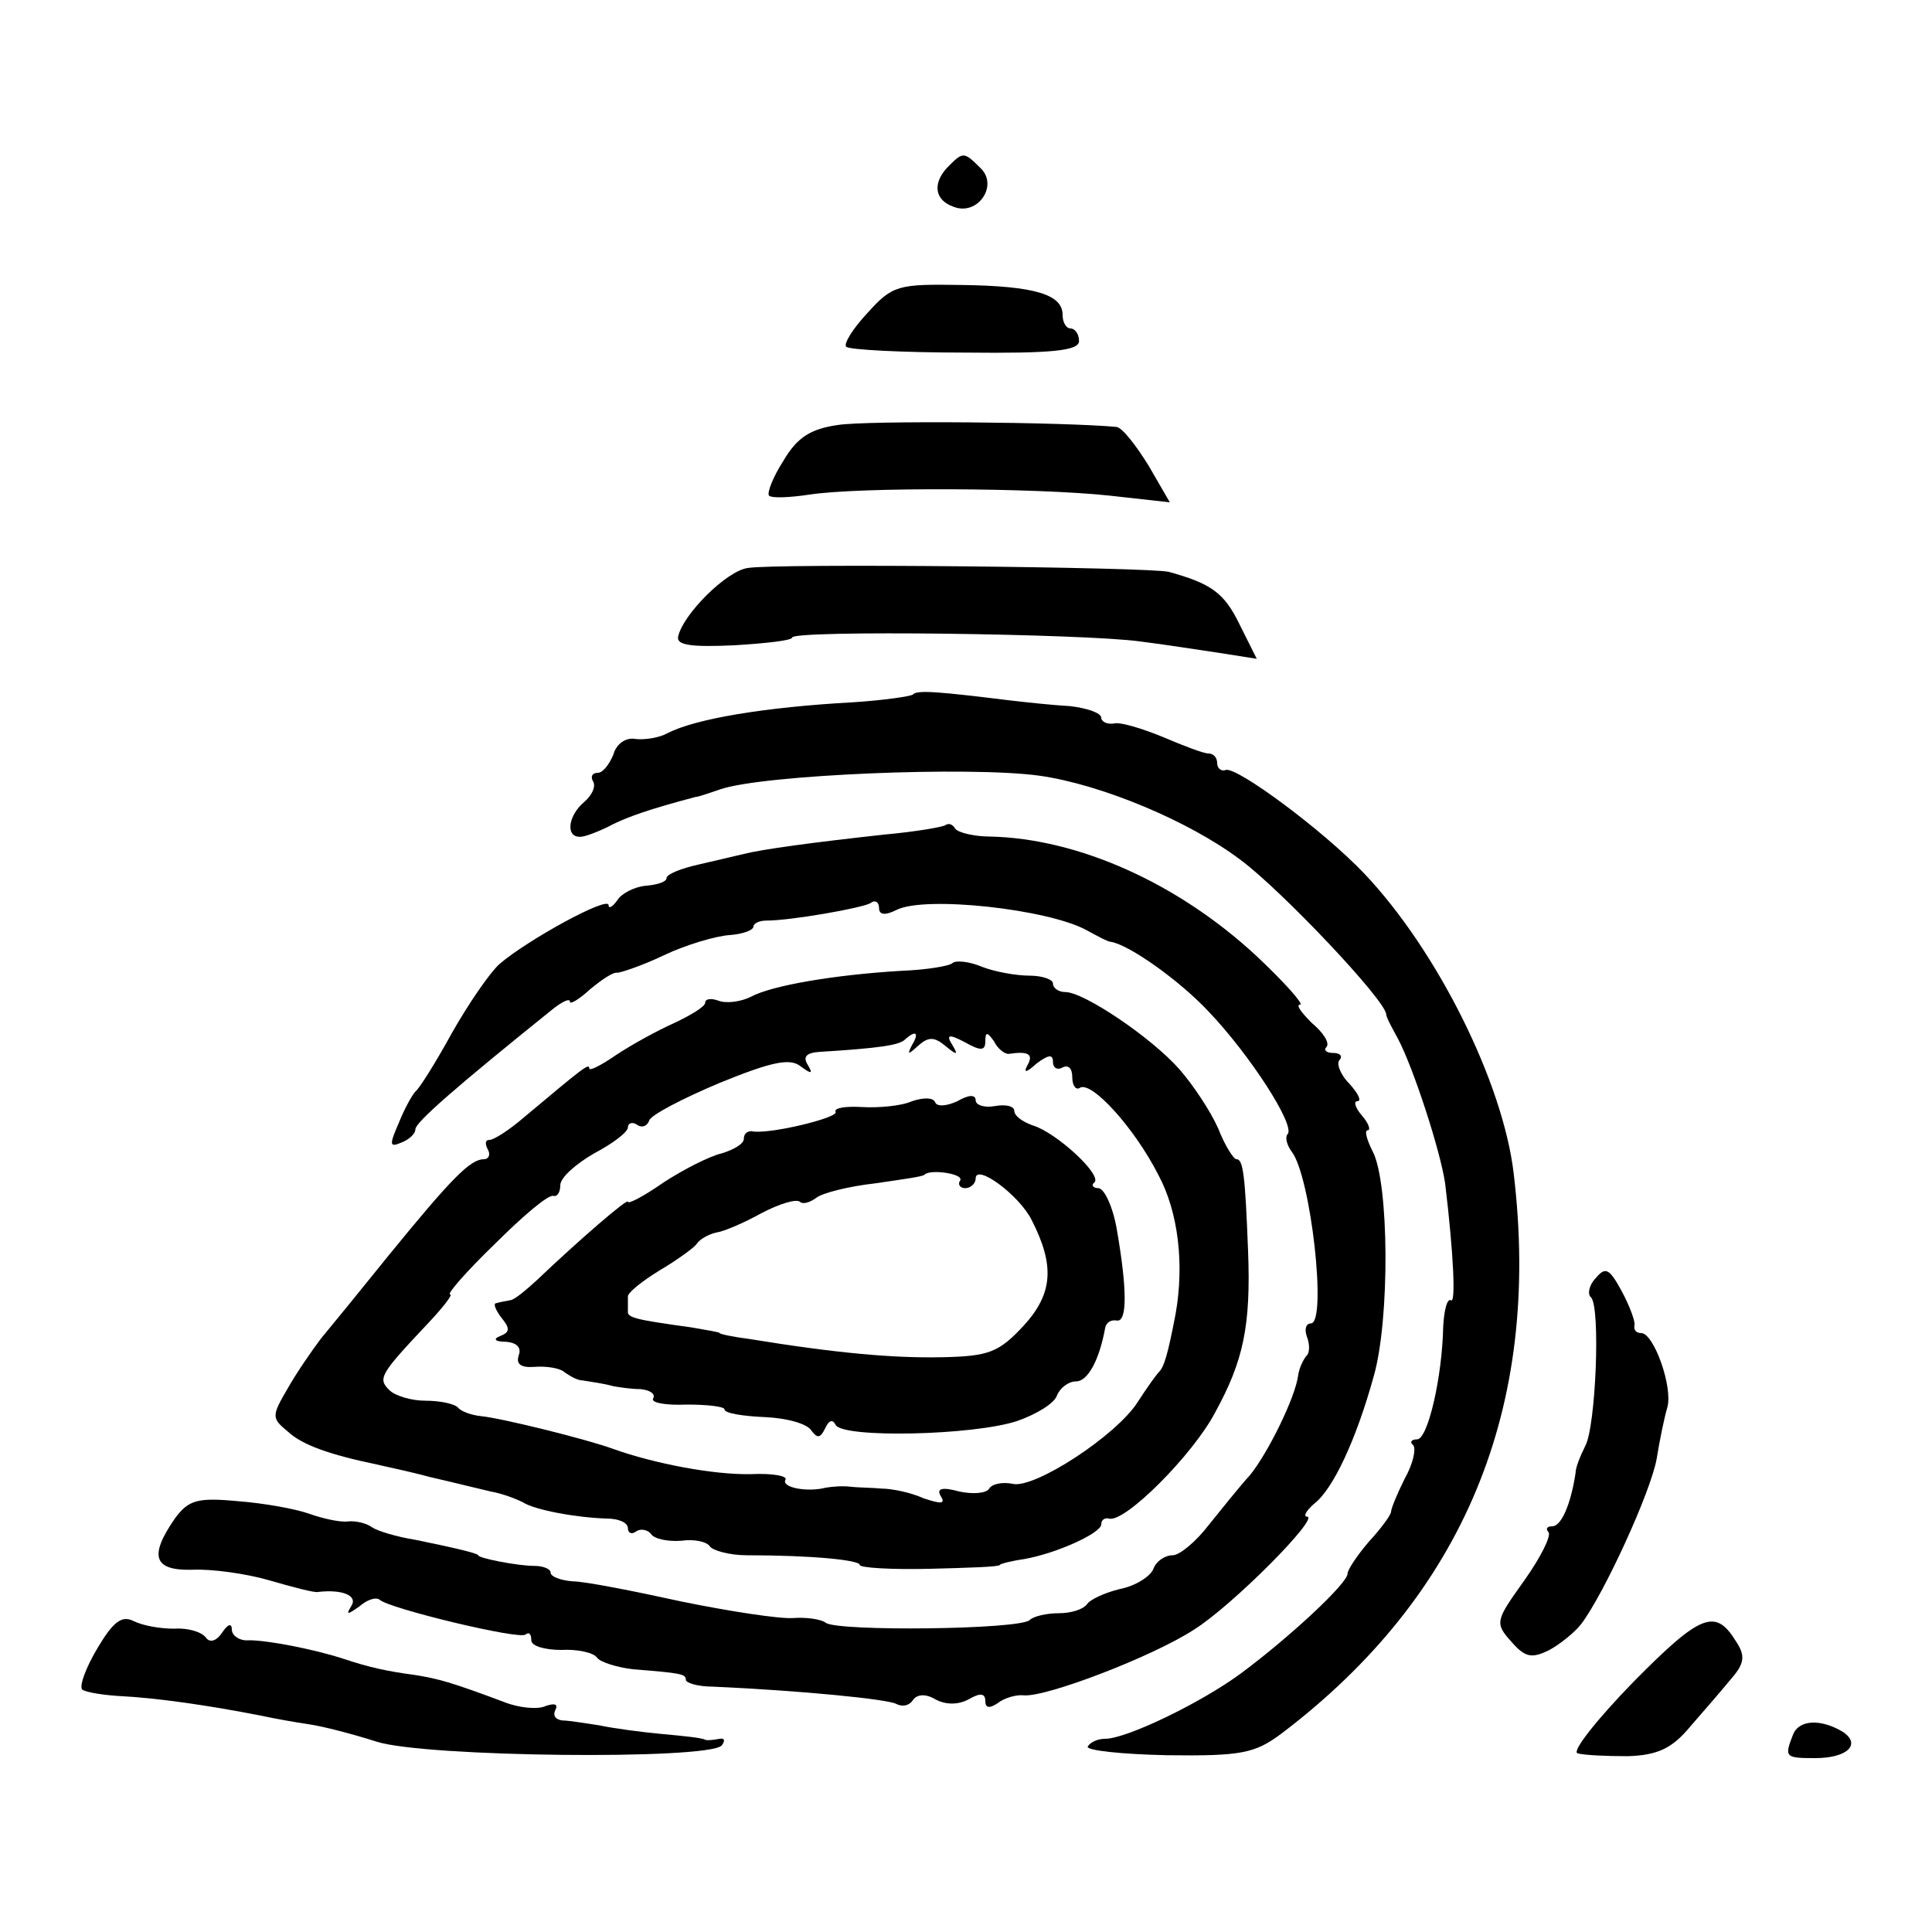 <?xml version="1.0" standalone="no"?>
<!DOCTYPE svg PUBLIC "-//W3C//DTD SVG 20010904//EN"
 "http://www.w3.org/TR/2001/REC-SVG-20010904/DTD/svg10.dtd">
<svg version="1.0" xmlns="http://www.w3.org/2000/svg"
 width="200pt" height="200pt" viewBox="0 0 200 200"
 preserveAspectRatio="xMidYMid meet">
<g transform="translate(0,200) scale(0.1,-0.1)"
fill="#000000" stroke="none">
<path d="M982 1828 c-17 -17 -15 -35 5 -42 25 -10 47 22 28 40 -17 17 -18 17
-33 2z"/>
<path d="M898 1676 c-15 -16 -25 -32 -22 -35 3 -3 58 -6 123 -6 91 -1 118 2
118 12 0 7 -4 13 -9 13 -4 0 -8 6 -8 14 0 21 -28 30 -105 31 -65 1 -71 0 -97
-29z"/>
<path d="M867 1560 c-28 -4 -42 -13 -56 -37 -11 -17 -17 -33 -15 -36 3 -3 22
-2 42 1 52 8 235 7 310 -1 l63 -7 -22 38 c-13 21 -27 39 -33 40 -50 5 -259 7
-289 2z"/>
<path d="M774 1412 c-22 -3 -67 -48 -72 -71 -2 -9 14 -11 58 -9 33 2 60 5 60
8 0 8 303 4 360 -4 25 -3 62 -9 83 -12 l38 -6 -18 36 c-16 33 -30 42 -73 54
-19 5 -408 9 -436 4z"/>
<path d="M945 1281 c-3 -2 -31 -6 -62 -8 -91 -5 -163 -17 -192 -32 -9 -5 -24
-7 -33 -6 -10 2 -20 -5 -23 -16 -4 -10 -11 -19 -16 -19 -6 0 -8 -4 -5 -9 3 -5
-1 -14 -9 -21 -18 -15 -20 -39 -2 -36 6 1 21 7 32 13 17 8 36 15 85 28 3 0 14
4 26 8 44 15 258 24 330 14 64 -9 155 -47 208 -87 42 -31 150 -145 151 -160 0
-3 6 -14 12 -25 16 -30 44 -116 49 -150 9 -75 11 -125 6 -121 -4 2 -7 -10 -8
-27 -1 -53 -16 -117 -27 -117 -6 0 -8 -3 -4 -6 3 -4 0 -19 -9 -35 -8 -16 -14
-31 -14 -34 0 -3 -10 -17 -23 -31 -12 -14 -22 -29 -22 -33 0 -10 -59 -65 -110
-103 -42 -31 -119 -68 -141 -68 -7 0 -15 -3 -18 -8 -2 -4 35 -8 82 -9 77 -1
91 2 118 22 189 143 270 337 241 580 -11 94 -79 231 -155 311 -43 45 -131 110
-143 107 -5 -2 -9 2 -9 7 0 6 -4 10 -9 10 -5 0 -26 8 -47 17 -22 9 -45 16 -51
14 -7 -1 -13 2 -13 6 0 5 -15 10 -32 12 -18 1 -46 4 -63 6 -73 9 -96 11 -100
6z"/>
<path d="M979 1146 c-2 -2 -31 -7 -64 -10 -73 -8 -125 -15 -145 -20 -8 -2 -30
-7 -47 -11 -18 -4 -33 -10 -33 -14 0 -4 -10 -7 -22 -8 -11 -1 -25 -8 -29 -15
-5 -7 -9 -9 -9 -5 0 10 -84 -36 -113 -61 -10 -9 -32 -41 -49 -71 -17 -31 -34
-58 -38 -61 -3 -3 -11 -17 -17 -32 -10 -23 -10 -26 2 -21 8 3 15 9 15 14 0 7
41 43 143 125 9 7 17 11 17 7 0 -3 9 2 21 13 12 10 24 18 28 17 3 0 25 7 48
18 23 11 54 20 68 21 14 1 25 5 25 9 0 3 6 6 13 6 26 0 99 13 108 18 5 4 9 1
9 -5 0 -7 6 -8 18 -2 29 15 157 1 197 -21 11 -6 22 -12 25 -12 19 -3 71 -40
101 -72 43 -45 90 -118 82 -127 -3 -3 -1 -11 4 -18 20 -25 37 -178 20 -178 -5
0 -7 -6 -4 -14 3 -8 3 -17 -1 -20 -3 -4 -7 -12 -8 -19 -3 -24 -32 -82 -50
-104 -11 -12 -30 -36 -43 -52 -13 -17 -30 -31 -37 -31 -8 0 -17 -6 -20 -14 -3
-8 -19 -18 -35 -21 -16 -4 -31 -11 -34 -16 -4 -5 -16 -9 -29 -9 -12 0 -26 -3
-30 -7 -10 -10 -198 -12 -211 -3 -5 4 -21 6 -34 5 -14 -1 -66 7 -115 17 -50
11 -101 21 -113 21 -13 1 -23 5 -23 9 0 4 -8 7 -17 7 -17 0 -58 8 -58 11 0 2
-26 8 -65 16 -19 3 -39 9 -45 13 -5 4 -17 7 -25 6 -8 -1 -26 3 -40 8 -14 5
-47 11 -74 13 -42 4 -51 1 -65 -18 -27 -39 -22 -54 18 -53 20 1 56 -4 80 -11
24 -7 47 -13 50 -12 26 3 41 -4 35 -14 -6 -10 -5 -10 8 -1 8 7 17 10 21 7 9
-9 146 -42 151 -36 4 3 6 0 6 -6 0 -6 14 -10 31 -10 17 1 34 -3 37 -8 4 -5 21
-10 37 -12 51 -4 55 -5 55 -11 0 -3 12 -7 28 -7 90 -4 182 -13 190 -18 6 -3
13 -2 17 4 4 6 13 7 23 1 11 -6 24 -6 35 0 12 7 17 6 17 -2 0 -7 4 -8 13 -2 6
5 19 9 27 8 23 -2 133 40 176 68 40 25 131 117 117 117 -4 0 -1 6 7 13 20 15
44 67 62 132 17 59 16 201 -1 233 -6 12 -9 22 -5 22 3 0 1 7 -6 15 -7 8 -9 15
-5 15 5 0 1 8 -8 18 -10 10 -14 22 -10 25 3 4 0 7 -7 7 -7 0 -10 3 -7 6 4 4
-3 15 -15 25 -11 11 -17 19 -12 19 4 0 -16 23 -46 51 -81 75 -184 121 -275
123 -16 0 -33 4 -36 8 -3 5 -7 6 -10 4z"/>
<path d="M986 1003 c-3 -3 -27 -7 -53 -8 -68 -4 -134 -15 -156 -27 -10 -5 -25
-7 -33 -4 -8 3 -14 2 -14 -2 0 -4 -15 -13 -32 -21 -18 -8 -45 -23 -60 -33 -16
-11 -28 -17 -28 -14 0 6 -7 0 -68 -51 -15 -13 -31 -23 -35 -23 -5 0 -5 -4 -2
-10 3 -5 1 -10 -4 -10 -14 0 -33 -19 -99 -100 -29 -36 -60 -74 -70 -86 -9 -12
-25 -35 -34 -51 -17 -29 -17 -31 0 -45 15 -14 44 -24 92 -34 8 -2 33 -7 55
-13 22 -5 50 -12 63 -15 12 -2 27 -8 33 -11 12 -8 55 -16 87 -17 12 0 22 -4
22 -10 0 -5 4 -7 9 -3 5 3 12 1 15 -3 3 -5 17 -8 31 -7 14 2 27 -1 30 -6 3 -4
20 -9 38 -9 68 0 117 -5 117 -10 0 -3 33 -5 73 -4 39 1 72 2 72 4 0 1 11 4 25
6 34 6 80 27 80 36 0 5 4 7 8 6 16 -5 87 66 110 110 29 53 37 89 34 167 -3 78
-5 95 -12 95 -3 0 -12 14 -19 32 -8 18 -26 45 -40 61 -29 33 -99 80 -118 80
-7 0 -13 4 -13 9 0 4 -11 8 -24 8 -14 0 -36 4 -49 9 -14 6 -28 7 -31 4z m-42
-85 c-5 -10 -4 -10 6 -1 11 10 17 10 29 0 12 -10 13 -9 7 1 -7 11 -4 12 13 3
16 -9 21 -9 21 1 0 10 2 10 9 0 4 -8 11 -13 15 -13 20 3 26 0 20 -11 -5 -9 -2
-9 9 1 12 9 17 10 17 2 0 -7 5 -9 10 -6 6 3 10 -1 10 -10 0 -9 4 -14 8 -11 12
7 56 -41 81 -90 21 -39 27 -93 18 -144 -8 -42 -12 -55 -17 -60 -3 -3 -13 -17
-22 -31 -22 -35 -108 -91 -130 -85 -10 2 -21 0 -24 -5 -3 -5 -17 -6 -31 -3
-18 5 -24 3 -19 -5 5 -8 0 -8 -18 -2 -13 6 -33 10 -43 10 -10 1 -25 1 -33 2
-8 1 -19 0 -25 -1 -19 -5 -46 0 -42 8 3 4 -13 7 -35 6 -39 -1 -101 11 -143 26
-27 10 -116 32 -137 34 -10 1 -21 5 -24 9 -4 4 -19 7 -34 7 -14 0 -31 5 -37
11 -12 12 -10 16 40 69 16 17 26 30 23 30 -4 0 17 24 46 52 29 29 56 52 61 50
4 -1 7 4 7 11 0 8 16 22 35 33 19 10 35 22 35 27 0 4 4 6 9 3 5 -4 11 -2 13 4
2 6 35 23 73 39 54 22 73 26 84 17 11 -8 13 -8 7 2 -5 8 -1 12 11 13 64 4 84
7 90 13 11 10 15 7 7 -6z"/>
<path d="M944 860 c-11 -5 -35 -7 -52 -6 -17 1 -29 -1 -27 -5 4 -6 -71 -24
-87 -20 -5 0 -8 -3 -8 -8 0 -5 -10 -11 -23 -15 -13 -3 -40 -17 -60 -30 -20
-14 -37 -23 -37 -20 0 4 -51 -40 -94 -81 -12 -11 -24 -21 -28 -21 -5 -1 -11
-2 -14 -3 -4 0 -1 -7 5 -15 9 -11 9 -15 -1 -19 -8 -3 -6 -6 6 -6 11 -1 16 -6
13 -14 -3 -9 2 -13 16 -12 12 1 27 -1 32 -6 6 -4 13 -8 18 -8 12 -2 21 -3 32
-6 6 -1 18 -3 28 -3 10 -1 16 -5 13 -10 -2 -4 13 -7 35 -6 21 0 39 -2 39 -5 0
-4 19 -7 42 -8 23 -1 44 -7 48 -14 6 -8 9 -8 14 2 4 9 8 10 11 4 7 -14 143
-11 188 4 20 7 38 18 41 26 3 8 12 15 20 15 12 0 24 22 30 55 1 6 6 9 12 8 11
-2 11 32 0 95 -4 23 -13 42 -19 42 -5 0 -8 3 -4 6 8 8 -40 52 -64 59 -11 4
-19 10 -19 15 0 5 -9 7 -20 5 -11 -2 -20 1 -20 6 0 6 -7 6 -19 -1 -11 -5 -21
-6 -23 -1 -2 5 -12 5 -24 1z m50 -82 c-3 -4 0 -8 5 -8 6 0 11 5 11 10 0 16 45
-17 58 -43 24 -47 22 -76 -8 -109 -26 -28 -36 -32 -85 -33 -50 -1 -108 4 -200
19 -16 2 -30 5 -30 6 0 1 -13 3 -30 6 -58 8 -66 10 -65 17 0 4 0 11 0 15 0 4
15 16 33 27 17 10 35 23 38 27 3 5 12 10 20 12 8 1 29 10 47 20 19 10 36 15
40 12 3 -3 10 -1 17 4 6 5 34 12 61 15 27 4 50 7 51 9 6 6 41 1 37 -6z"/>
<path d="M1652 677 c-7 -7 -9 -17 -5 -20 10 -10 5 -134 -6 -154 -5 -10 -10
-22 -10 -28 -5 -33 -15 -55 -24 -55 -6 0 -7 -3 -4 -6 3 -4 -8 -26 -25 -50 -30
-42 -31 -44 -13 -64 14 -16 21 -17 39 -8 11 6 26 18 33 27 24 32 72 137 78
171 3 19 8 43 11 53 6 21 -14 77 -27 77 -5 0 -8 3 -7 8 1 4 -5 20 -13 35 -13
24 -17 26 -27 14z"/>
<path d="M101 294 c-12 -20 -19 -39 -16 -43 4 -3 23 -6 43 -7 35 -2 86 -9 142
-20 14 -3 36 -7 50 -9 14 -2 45 -10 70 -18 50 -16 342 -19 357 -4 4 5 3 8 -2
7 -6 -1 -12 -2 -15 -1 -3 2 -23 4 -45 6 -22 2 -51 6 -65 9 -14 2 -31 5 -38 5
-7 1 -10 5 -7 11 3 6 -1 7 -10 4 -8 -4 -28 -2 -43 4 -56 21 -68 24 -92 28 -30
4 -48 8 -75 17 -31 10 -78 19 -97 19 -10 -1 -18 5 -18 11 0 7 -4 6 -10 -3 -6
-9 -13 -11 -17 -5 -5 6 -19 10 -33 9 -14 0 -32 3 -42 8 -12 6 -21 -1 -37 -28z"/>
<path d="M1691 259 c-38 -39 -64 -72 -58 -74 7 -2 30 -3 52 -3 31 1 46 8 65
31 14 16 33 38 42 49 14 16 15 24 5 39 -21 34 -36 29 -106 -42z"/>
<path d="M1856 204 c-9 -23 -8 -24 23 -24 33 0 48 14 29 27 -23 14 -46 13 -52
-3z"/>
</g>
</svg>
